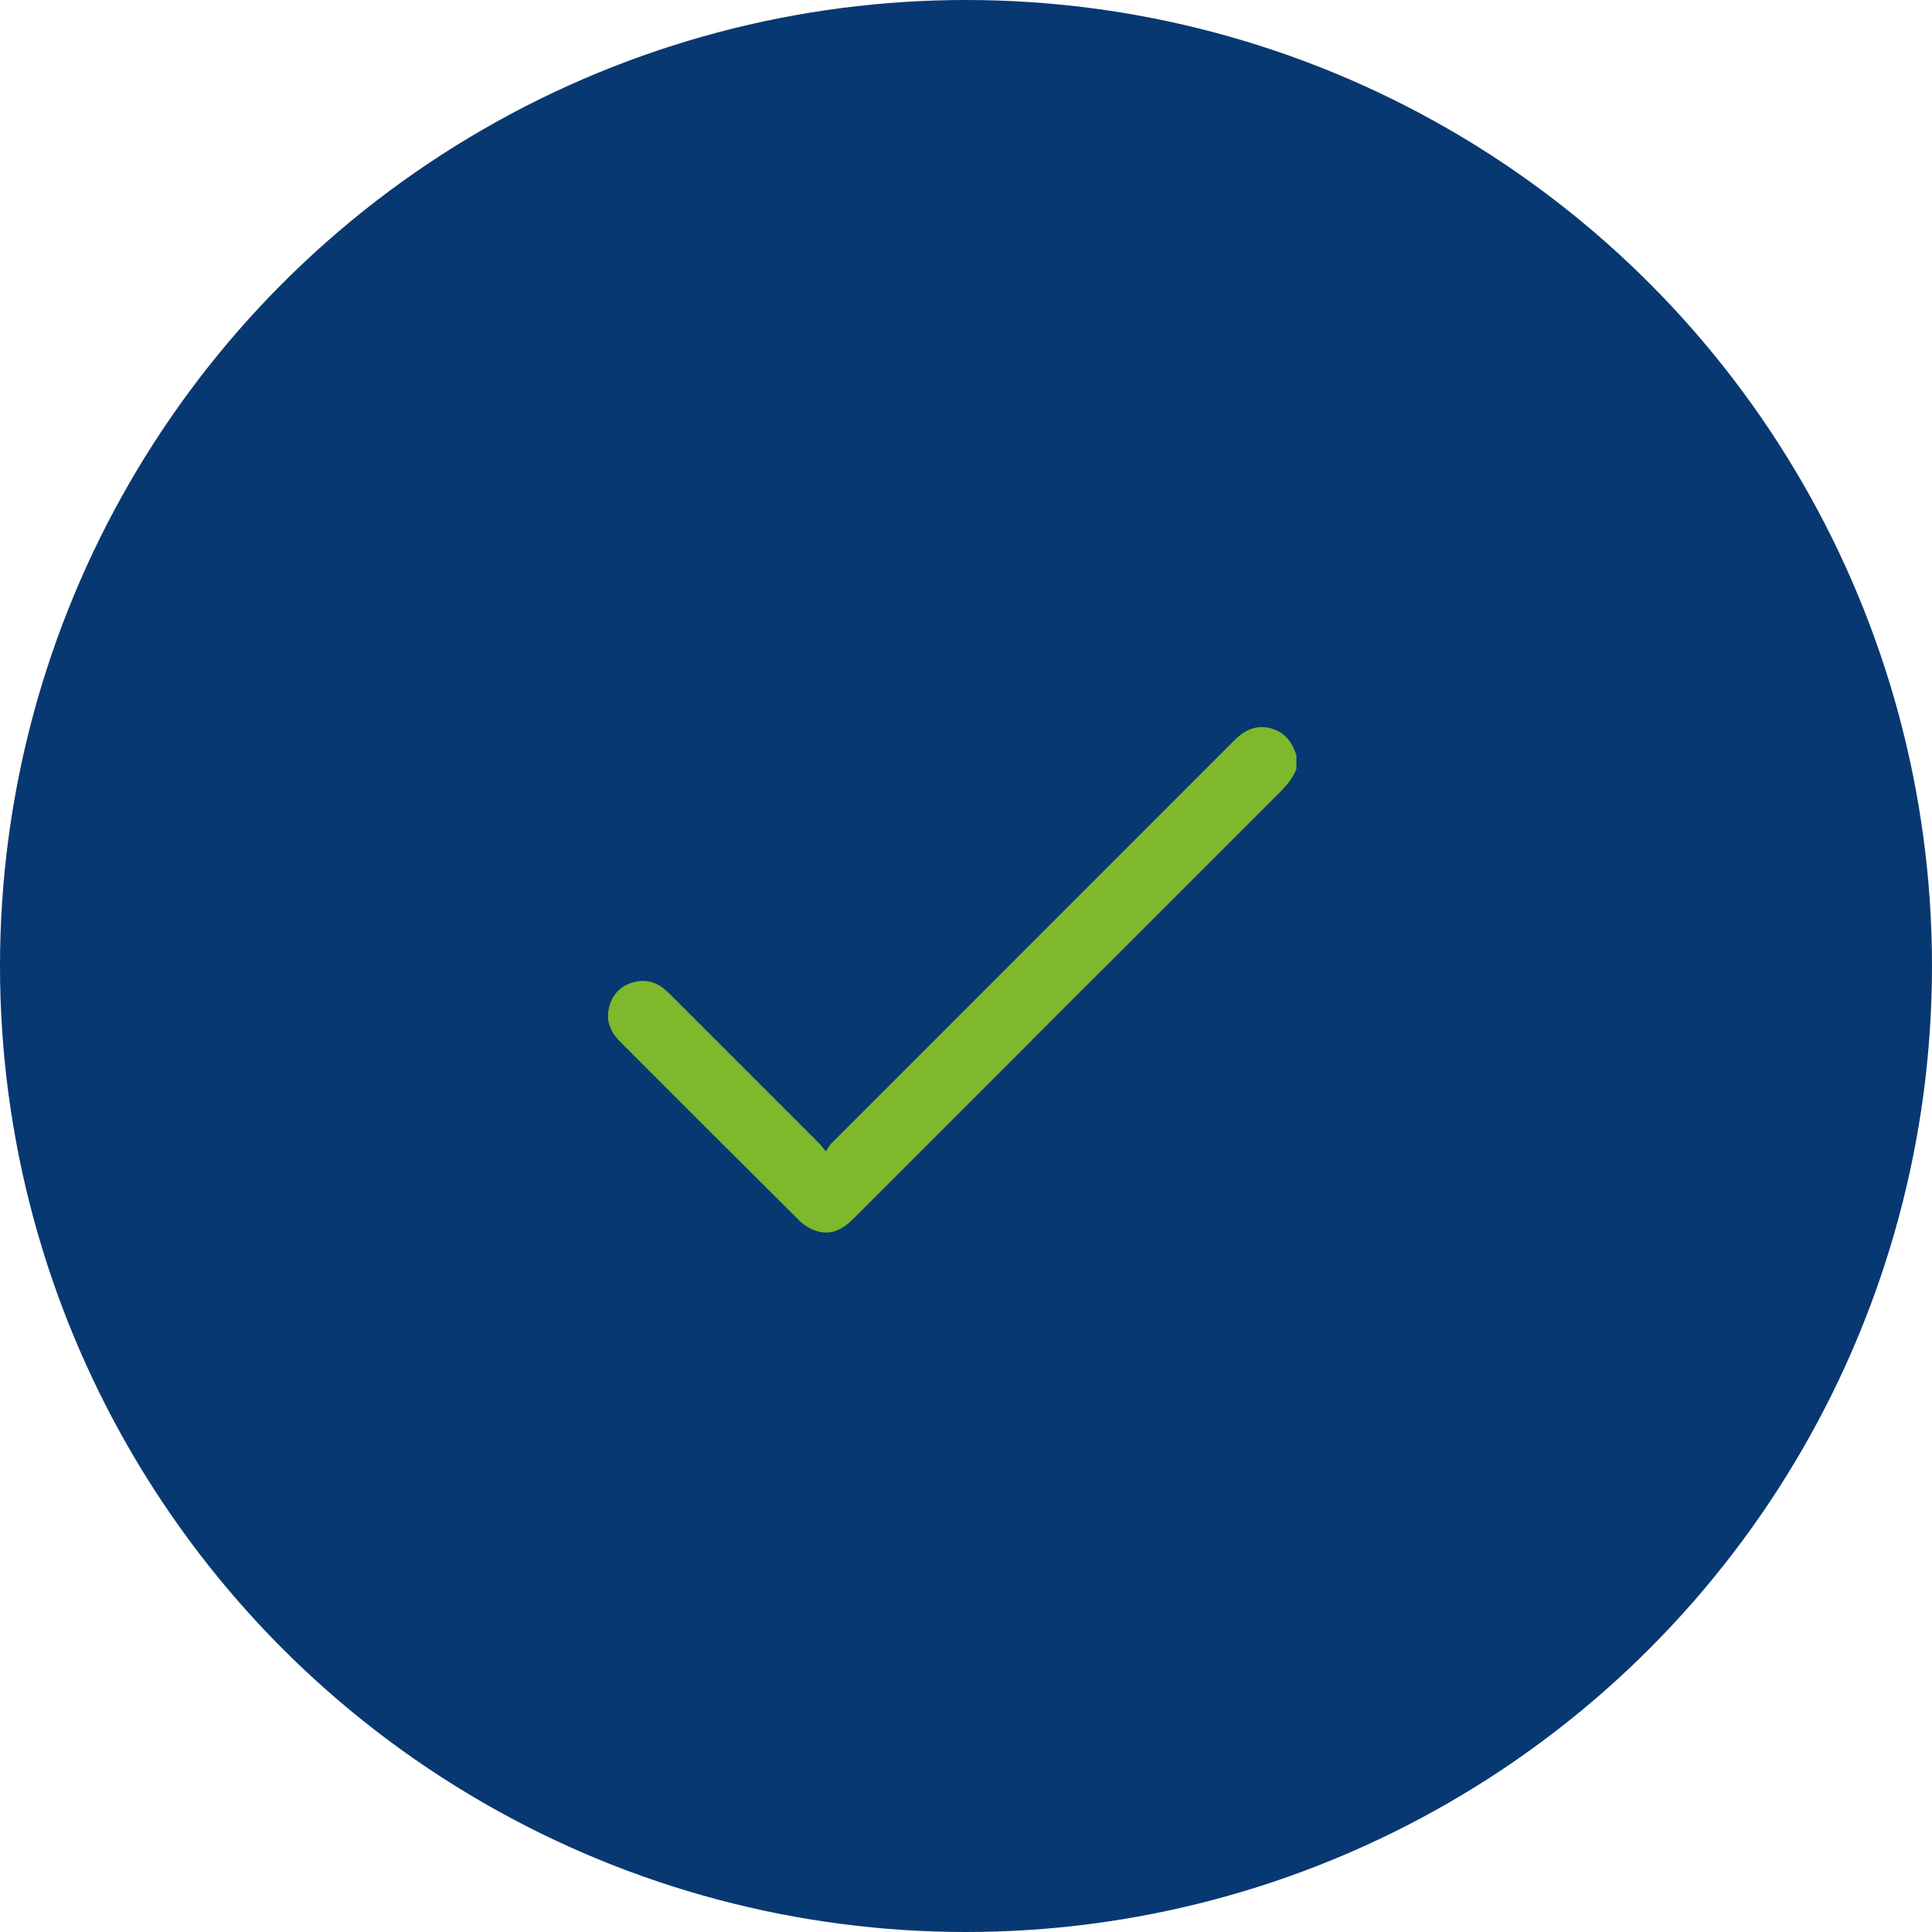 <svg width="70" height="70" viewBox="0 0 70 70" fill="none" xmlns="http://www.w3.org/2000/svg">
<circle cx="35" cy="35" r="35" fill="#083871"/>
<path d="M46.971 27.851C46.823 28.267 46.516 28.563 46.212 28.866C41.113 33.961 36.016 39.058 30.921 44.158C30.539 44.541 30.11 44.773 29.569 44.597C29.347 44.525 29.125 44.386 28.959 44.221C26.787 42.065 24.625 39.898 22.461 37.734C22.094 37.367 21.932 36.937 22.088 36.427C22.227 35.972 22.541 35.683 23.004 35.574C23.371 35.488 23.714 35.563 24.016 35.791C24.119 35.869 24.213 35.96 24.305 36.051C26.097 37.841 27.888 39.632 29.678 41.424C29.747 41.493 29.804 41.573 29.924 41.716C30.003 41.598 30.044 41.505 30.111 41.438C34.978 36.568 39.846 31.702 44.712 26.832C45.125 26.419 45.584 26.218 46.161 26.426C46.605 26.585 46.831 26.939 46.971 27.363C46.971 27.526 46.971 27.688 46.971 27.851Z" fill="#7DB82D"/>
</svg>

